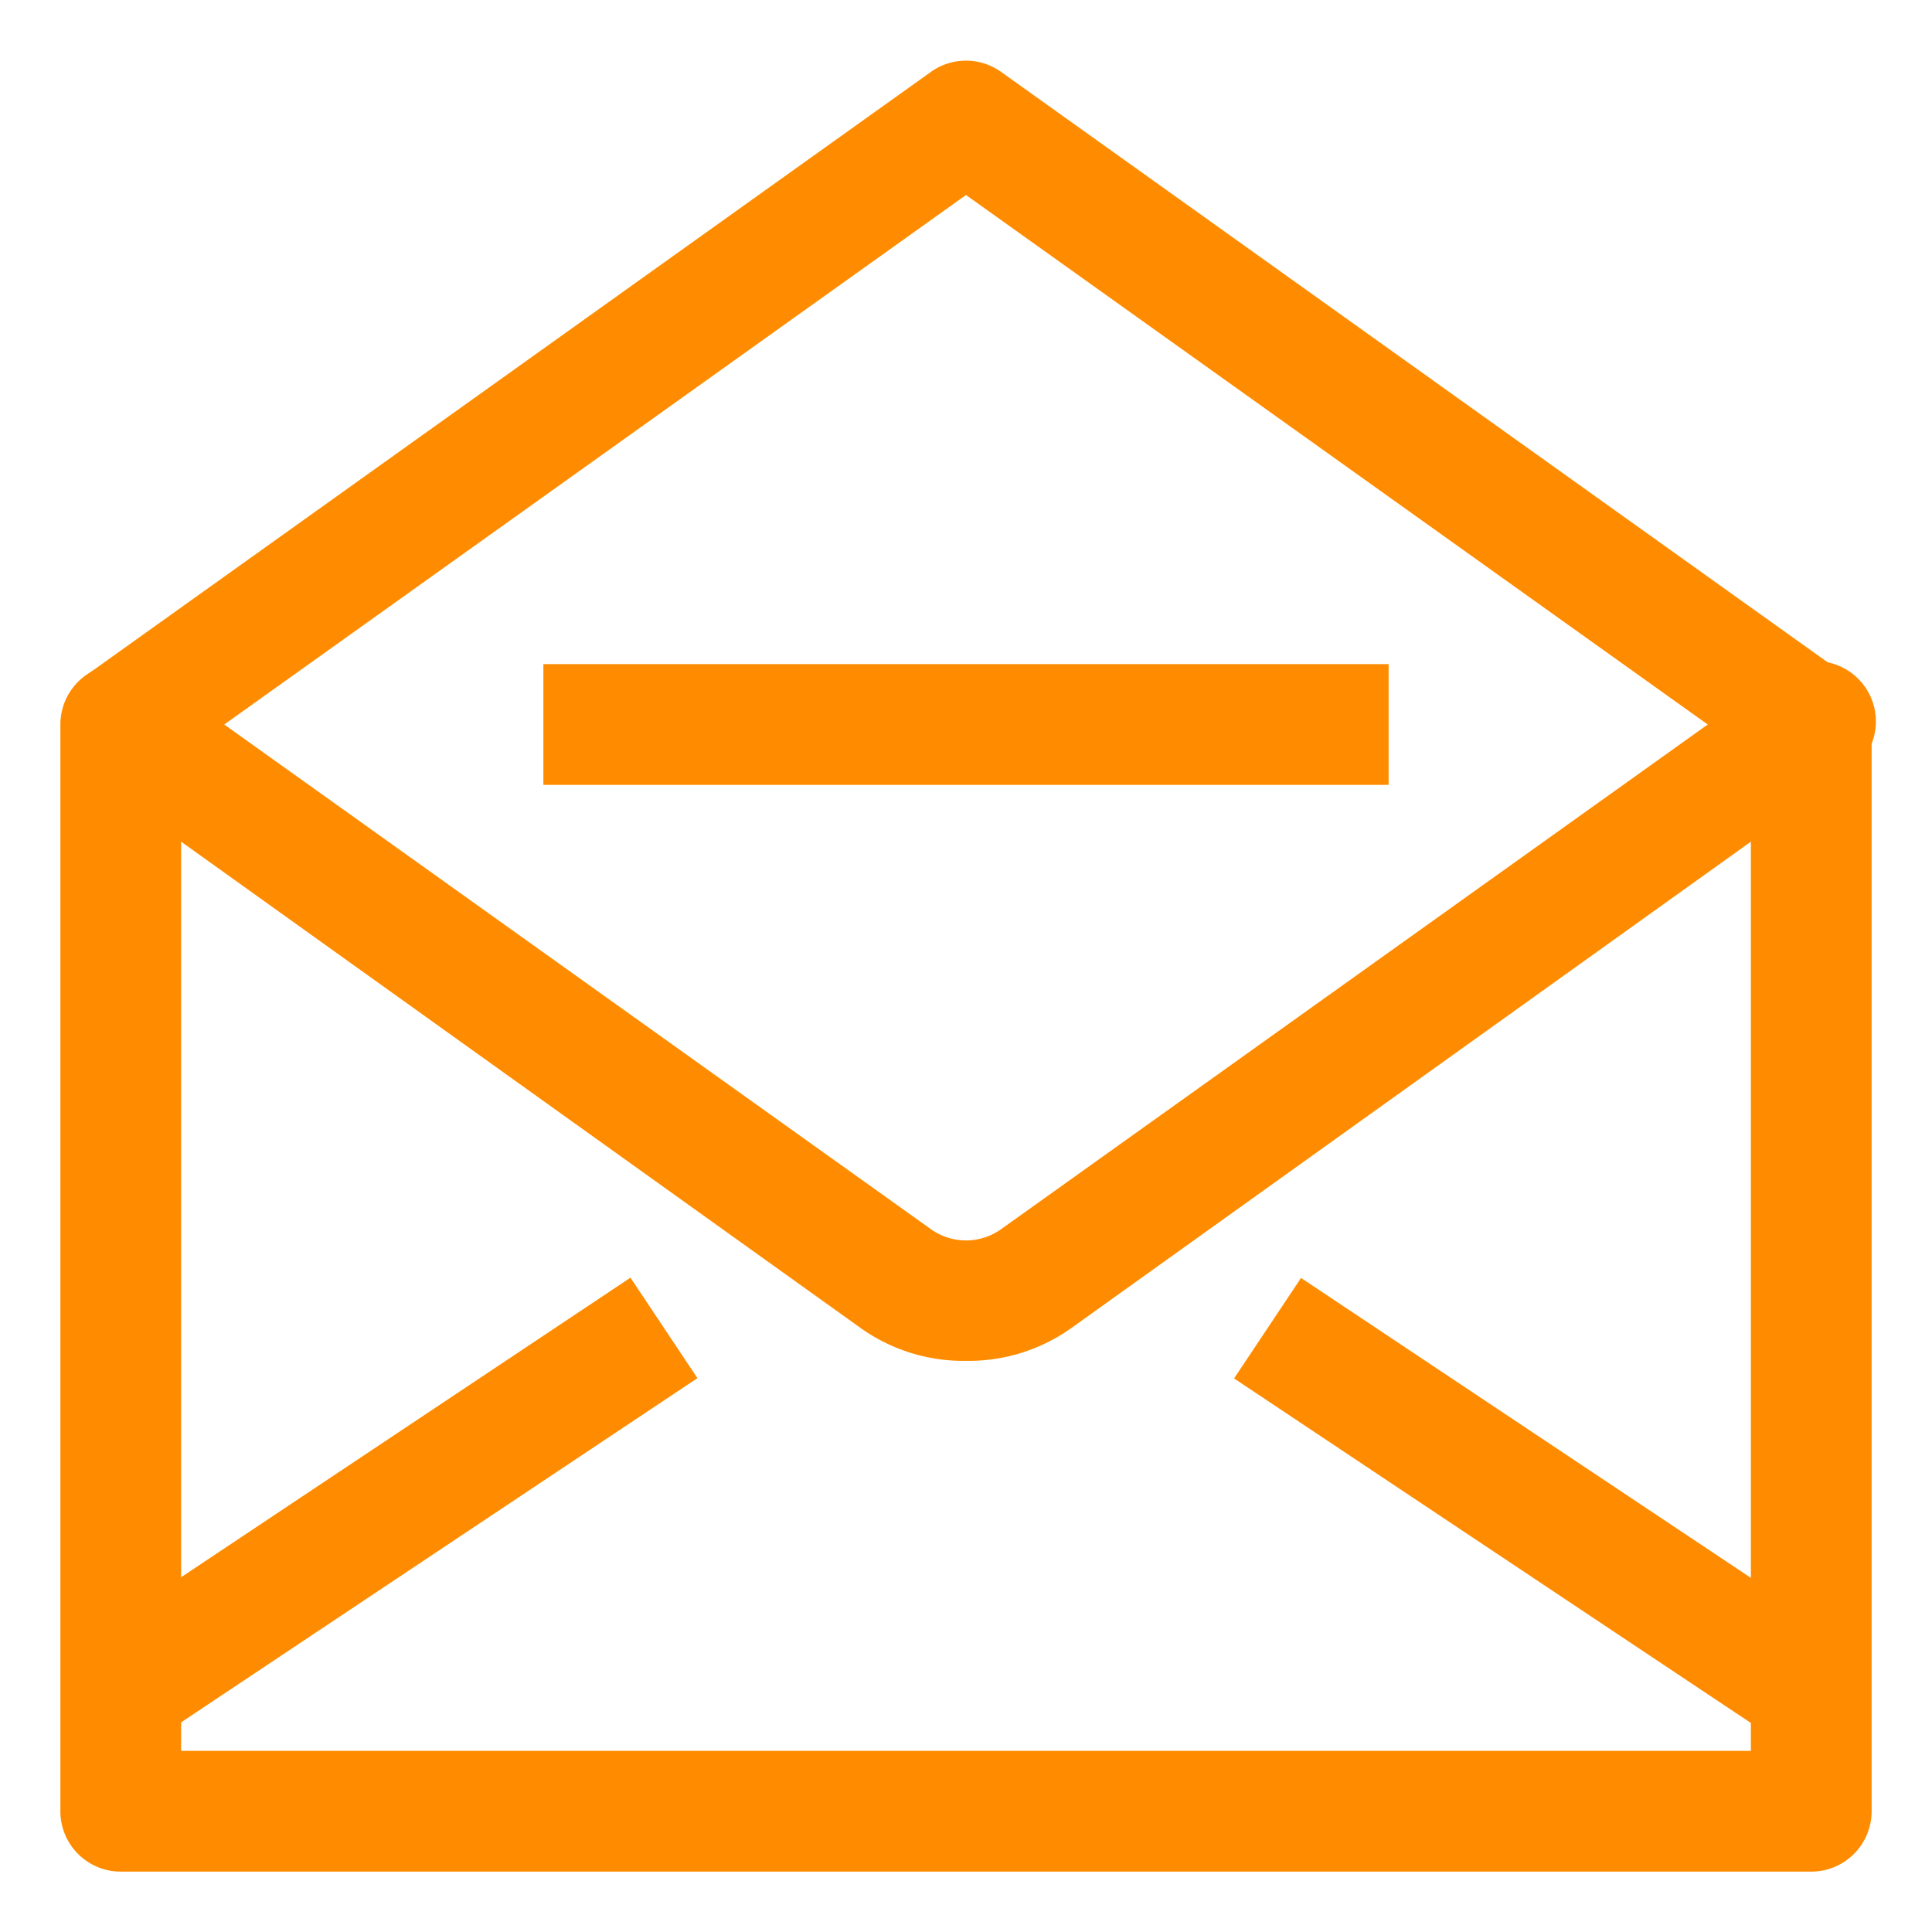 <svg viewBox="0 0 32 32" xmlns="http://www.w3.org/2000/svg"><g data-name="Layer 59"><path d="M30 31H2a1 1 0 0 1-1-1V12a1 1 0 0 1 2 0v17h26V12a1 1 0 0 1 2 0v18a1 1 0 0 1-1 1Z" fill="#FF8C00" class="fill-101820"></path><path d="M30 13a1 1 0 0 1-.58-.19L16 3.23 2.58 12.81a1 1 0 0 1-1.16-1.62l14-10a1 1 0 0 1 1.16 0l14 10A1 1 0 0 1 30 13Z" fill="#FF8C00" class="fill-101820"></path><path d="M16 22.54a2.93 2.93 0 0 1-1.74-.54L1.42 12.81a1 1 0 0 1 1.16-1.62l12.84 9.17a1 1 0 0 0 1.16 0l12.84-9.17a1 1 0 1 1 1.16 1.62L17.74 22a2.93 2.93 0 0 1-1.74.54Z" fill="#FF8C00" class="fill-101820"></path><path transform="rotate(-33.69 6.49 25.005)" d="M1.09 24h10.82v2H1.09z" fill="#FF8C00" class="fill-101820"></path><path transform="rotate(-56.31 25.498 25.004)" d="M24.5 19.59h2v10.82h-2z" fill="#FF8C00" class="fill-101820"></path><path d="M9 11h14v2H9z" fill="#FF8C00" class="fill-101820"></path></g></svg>